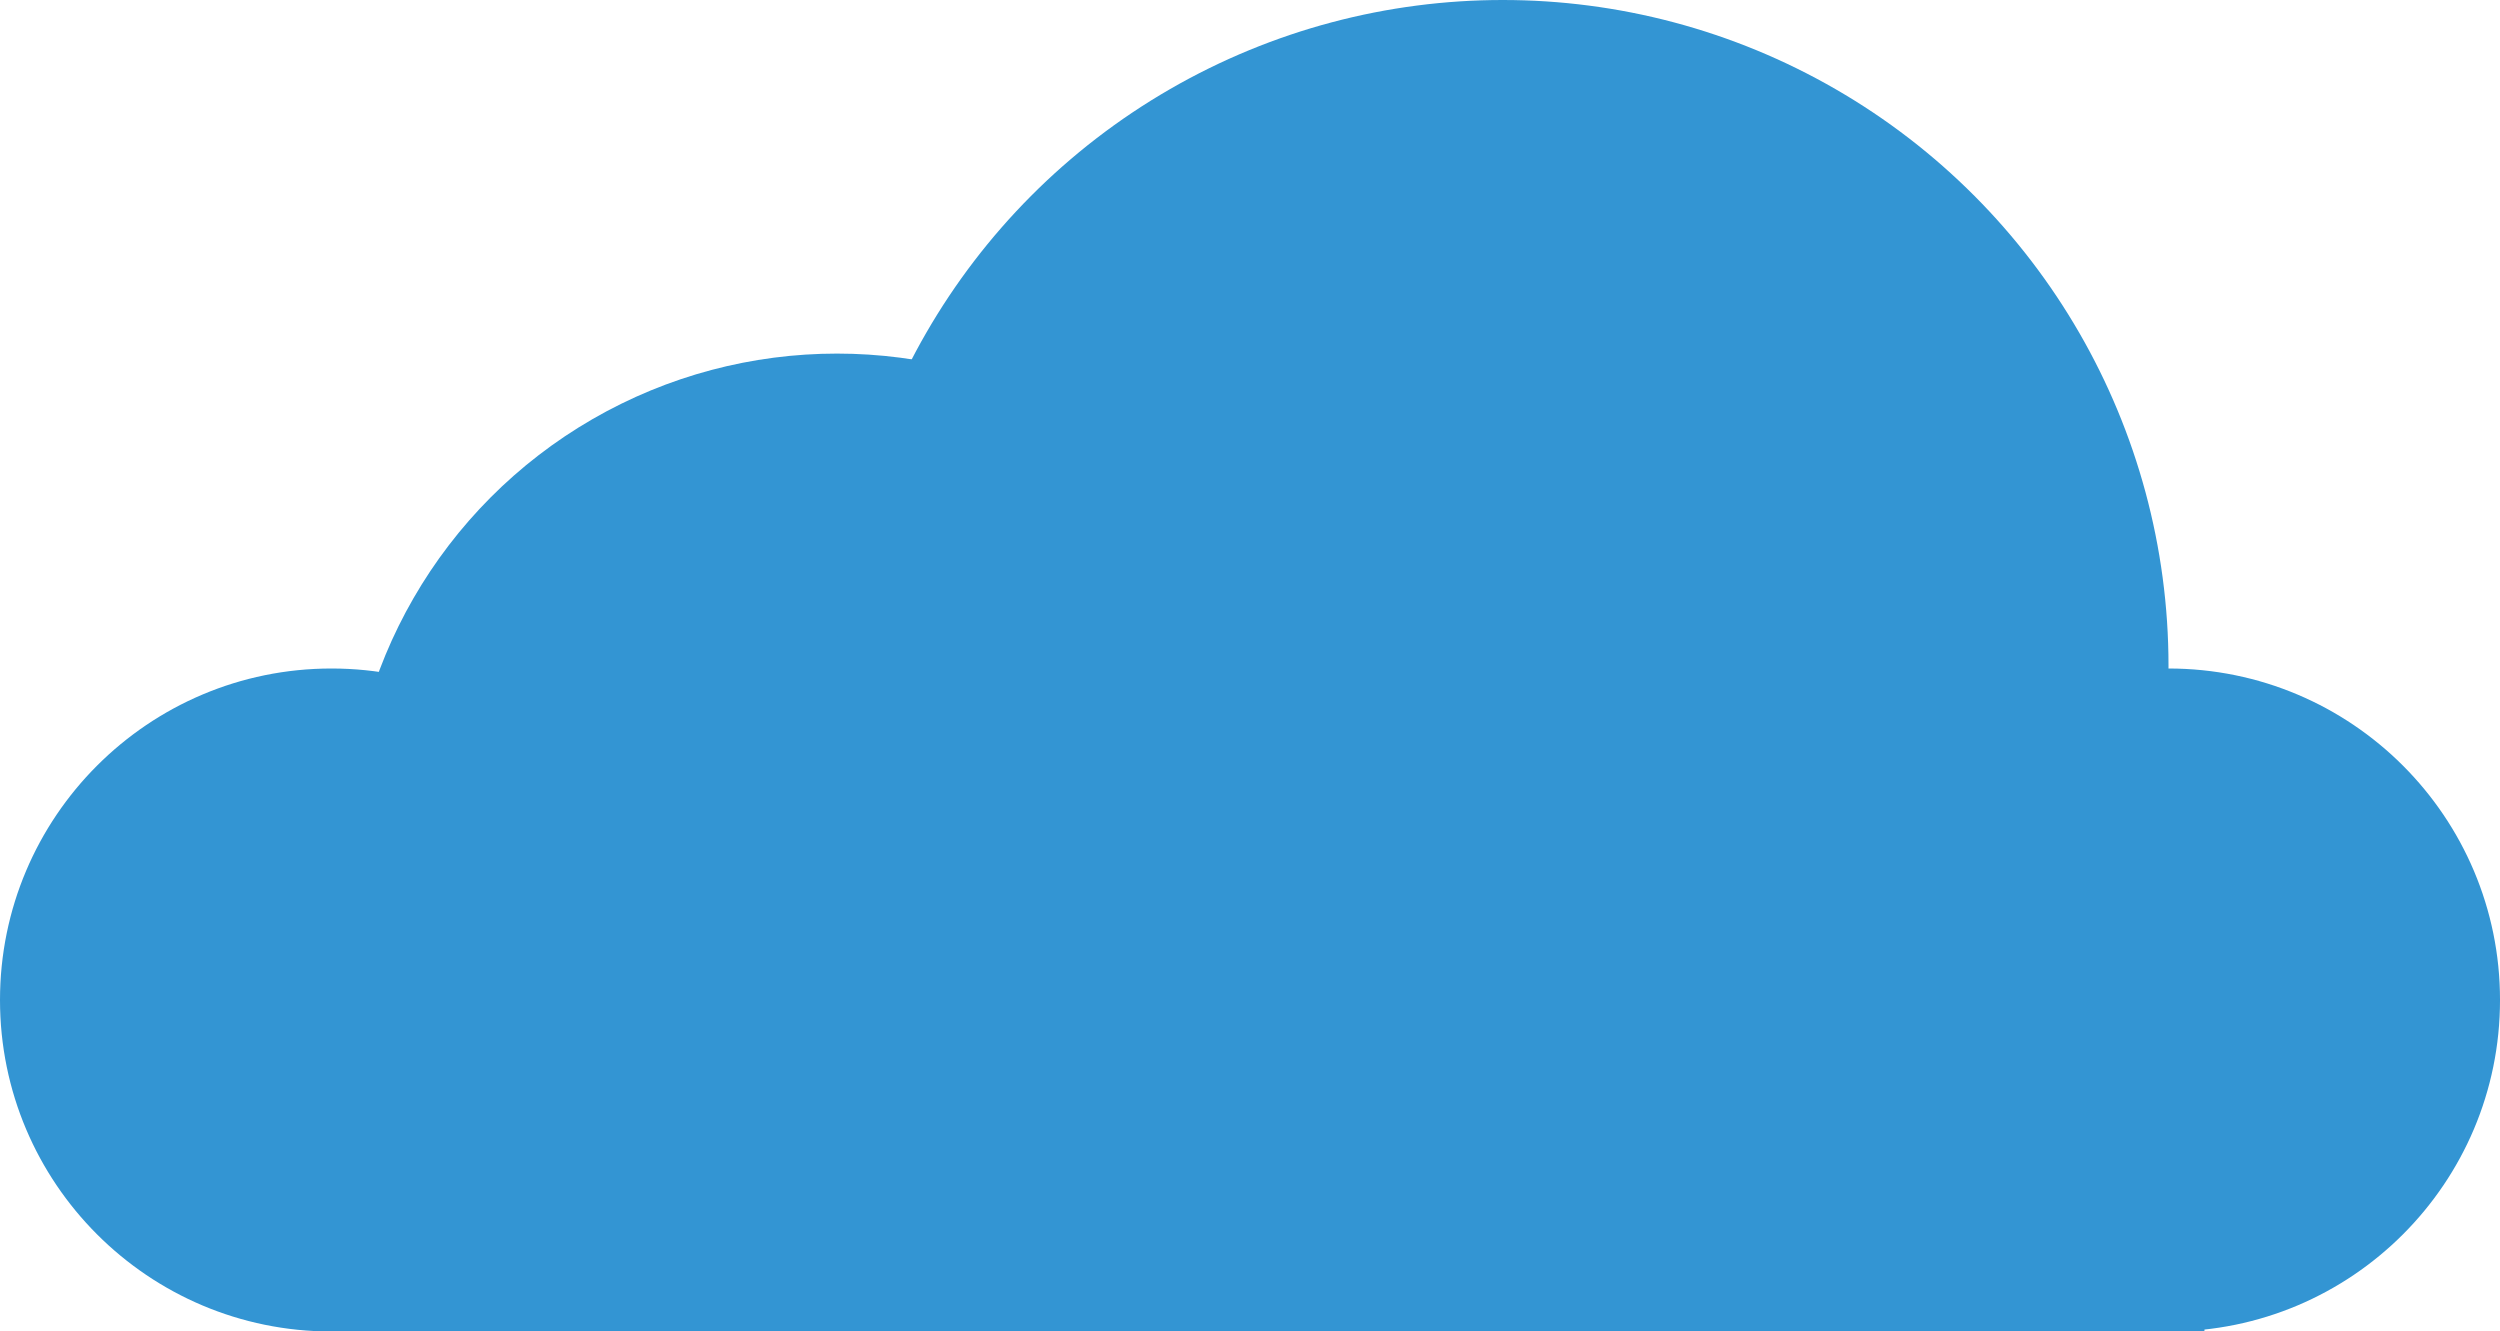 <svg id="Layer_1" data-name="Layer 1" xmlns="http://www.w3.org/2000/svg" viewBox="0 0 268.148 142.815">
  <defs>
    <style>
      .cls-1 {
        fill: #3395d3;
      }
    </style>
  </defs>
  <title>579cfc14-34dc-4566-8b15-b73bc5bc1109</title>
  <g>
    <circle class="cls-1" cx="35.556" cy="107.259" r="35.556"/>
    <circle class="cls-1" cx="232.593" cy="107.259" r="35.556"/>
    <circle class="cls-1" cx="89.778" cy="90.37" r="52.444"/>
    <circle class="cls-1" cx="161.185" cy="71.407" r="71.407"/>
    <rect class="cls-1" x="33.647" y="113.778" width="202.798" height="28.985"/>
  </g>
</svg>
